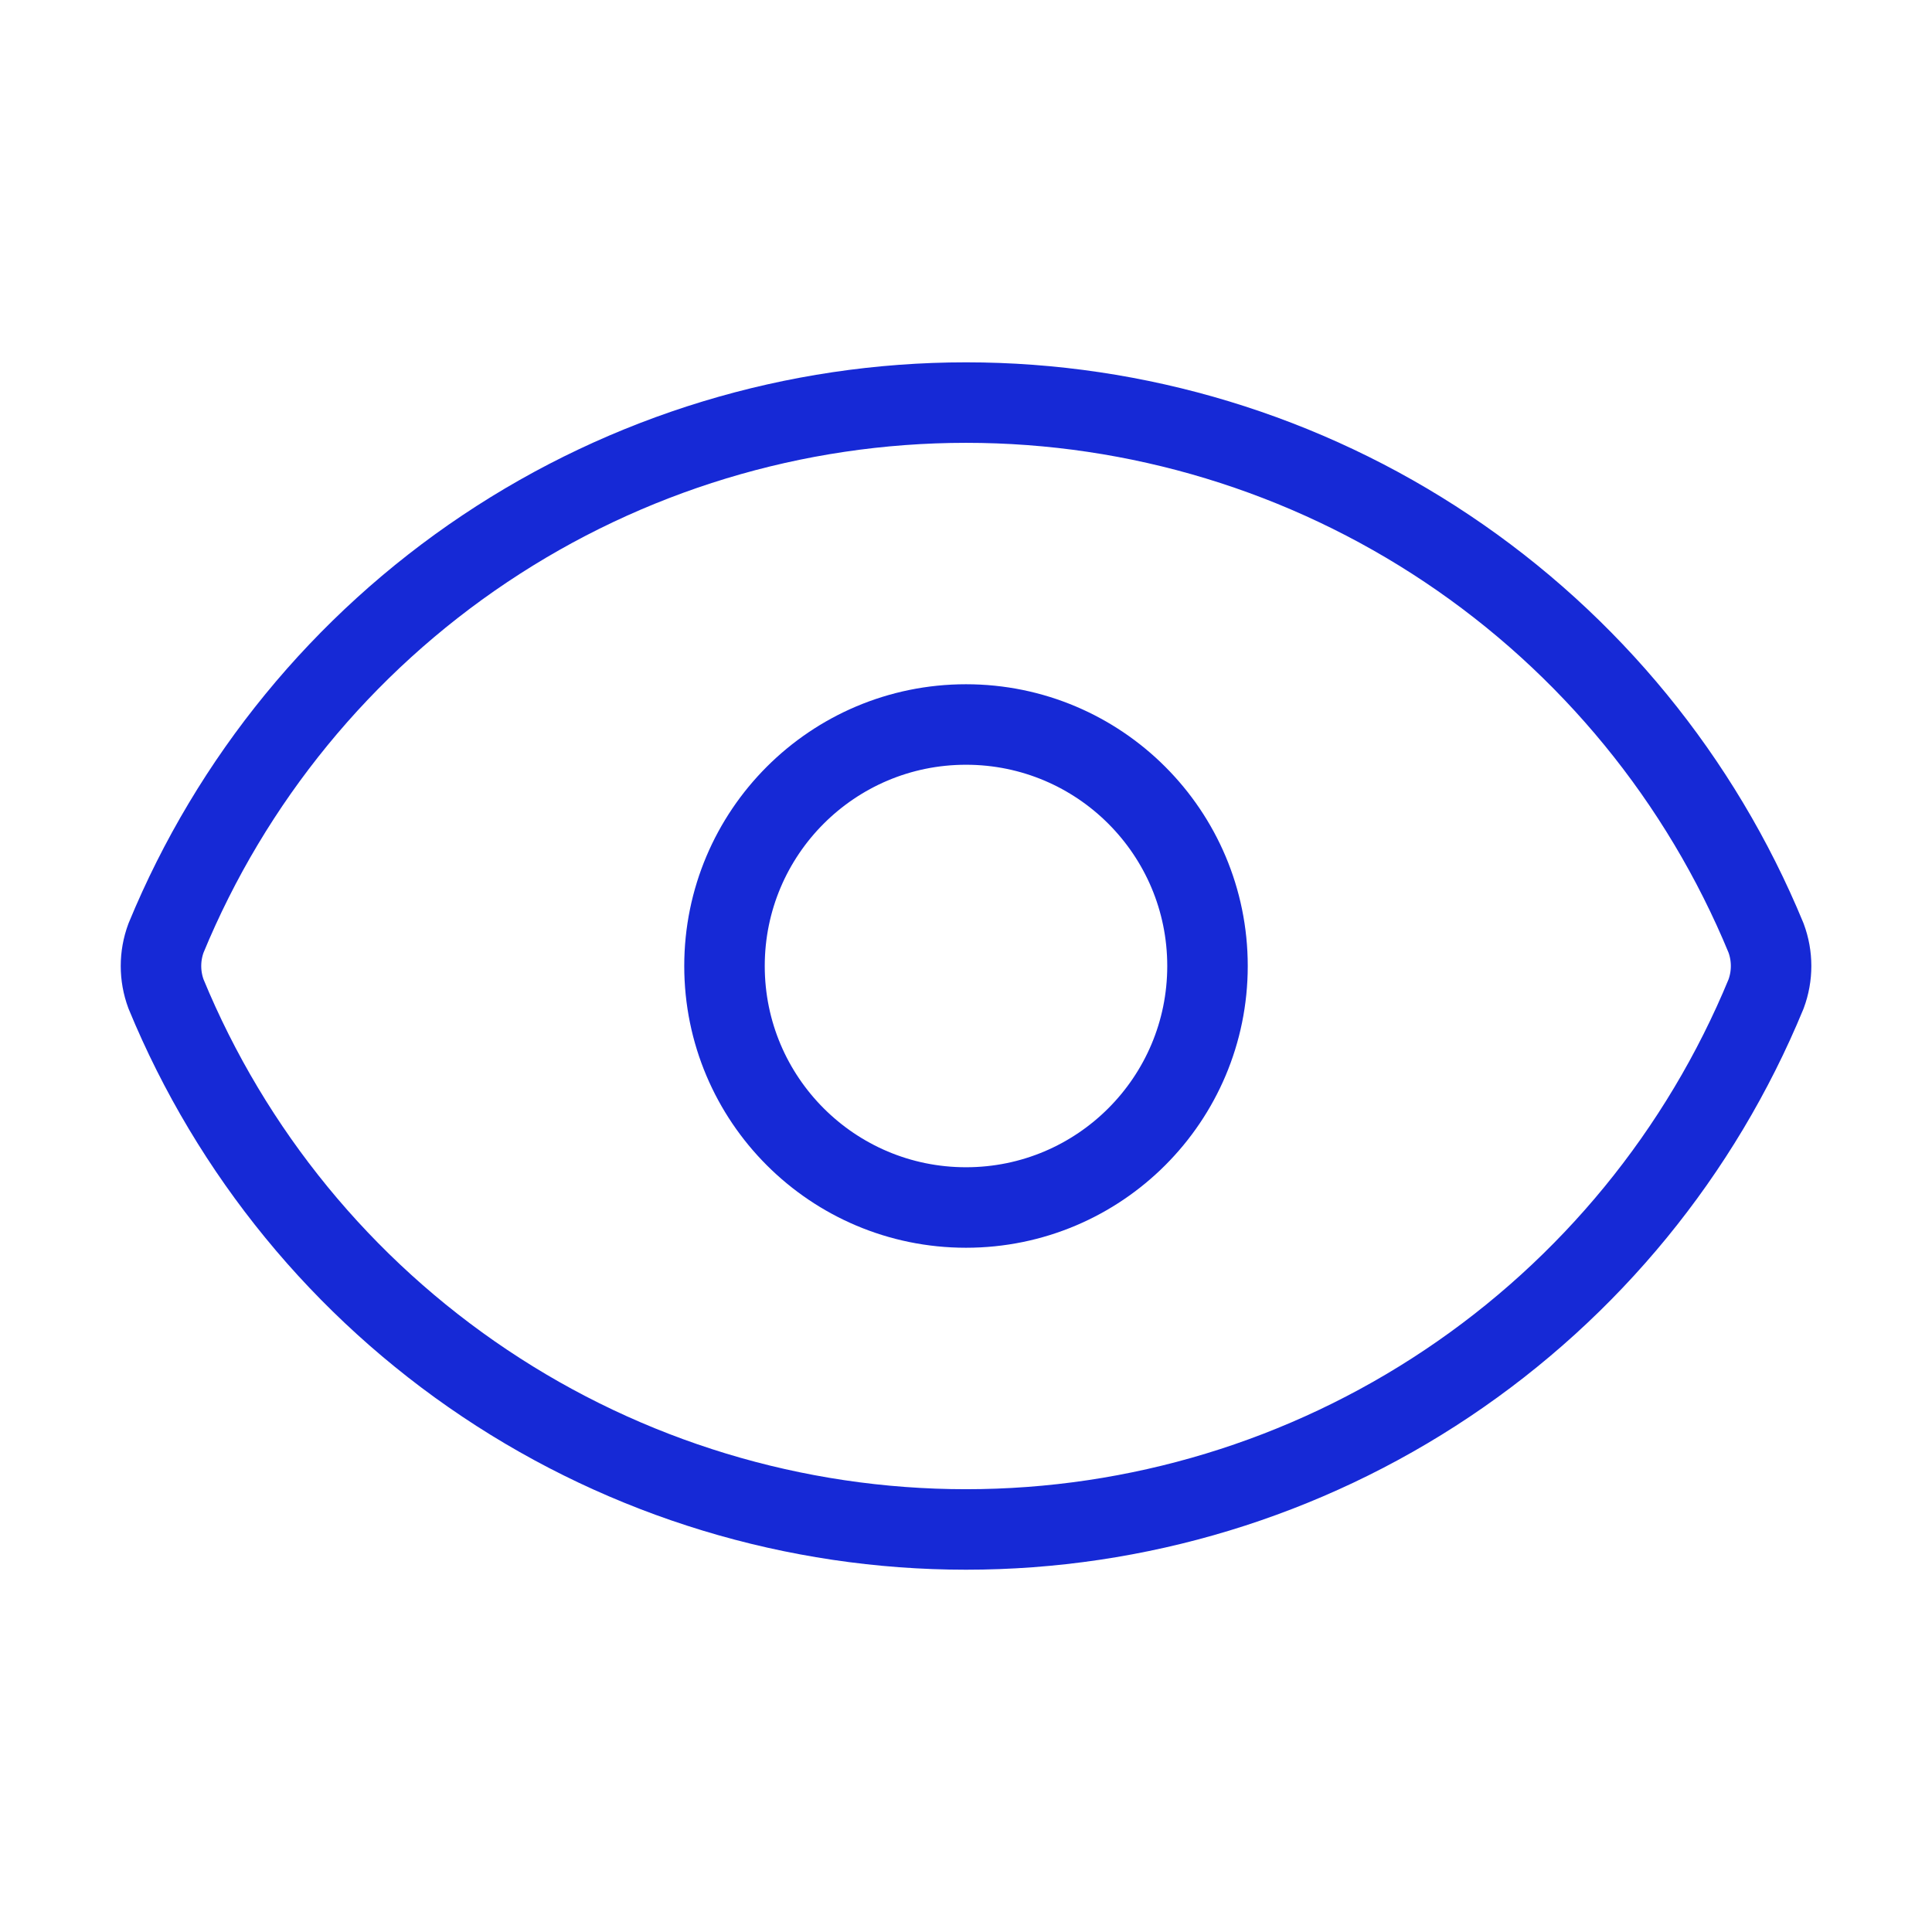 <?xml version="1.0" encoding="UTF-8"?> <svg xmlns="http://www.w3.org/2000/svg" width="48" height="48" viewBox="0 0 48 48" fill="none"><path d="M4.125 24.696C3.958 24.247 3.958 23.753 4.125 23.304C5.748 19.368 8.504 16.002 12.043 13.634C15.581 11.266 19.743 10.002 24.001 10.002C28.259 10.002 32.421 11.266 35.959 13.634C39.498 16.002 42.254 19.368 43.877 23.304C44.044 23.753 44.044 24.247 43.877 24.696C42.254 28.633 39.498 31.998 35.959 34.366C32.421 36.735 28.259 37.999 24.001 37.999C19.743 37.999 15.581 36.735 12.043 34.366C8.504 31.998 5.748 28.633 4.125 24.696Z" stroke="#1629D6" stroke-width="2" stroke-linecap="round" stroke-linejoin="round"></path><path d="M24 30C27.314 30 30 27.314 30 24C30 20.686 27.314 18 24 18C20.686 18 18 20.686 18 24C18 27.314 20.686 30 24 30Z" stroke="#1629D6" stroke-width="2" stroke-linecap="round" stroke-linejoin="round"></path></svg> 